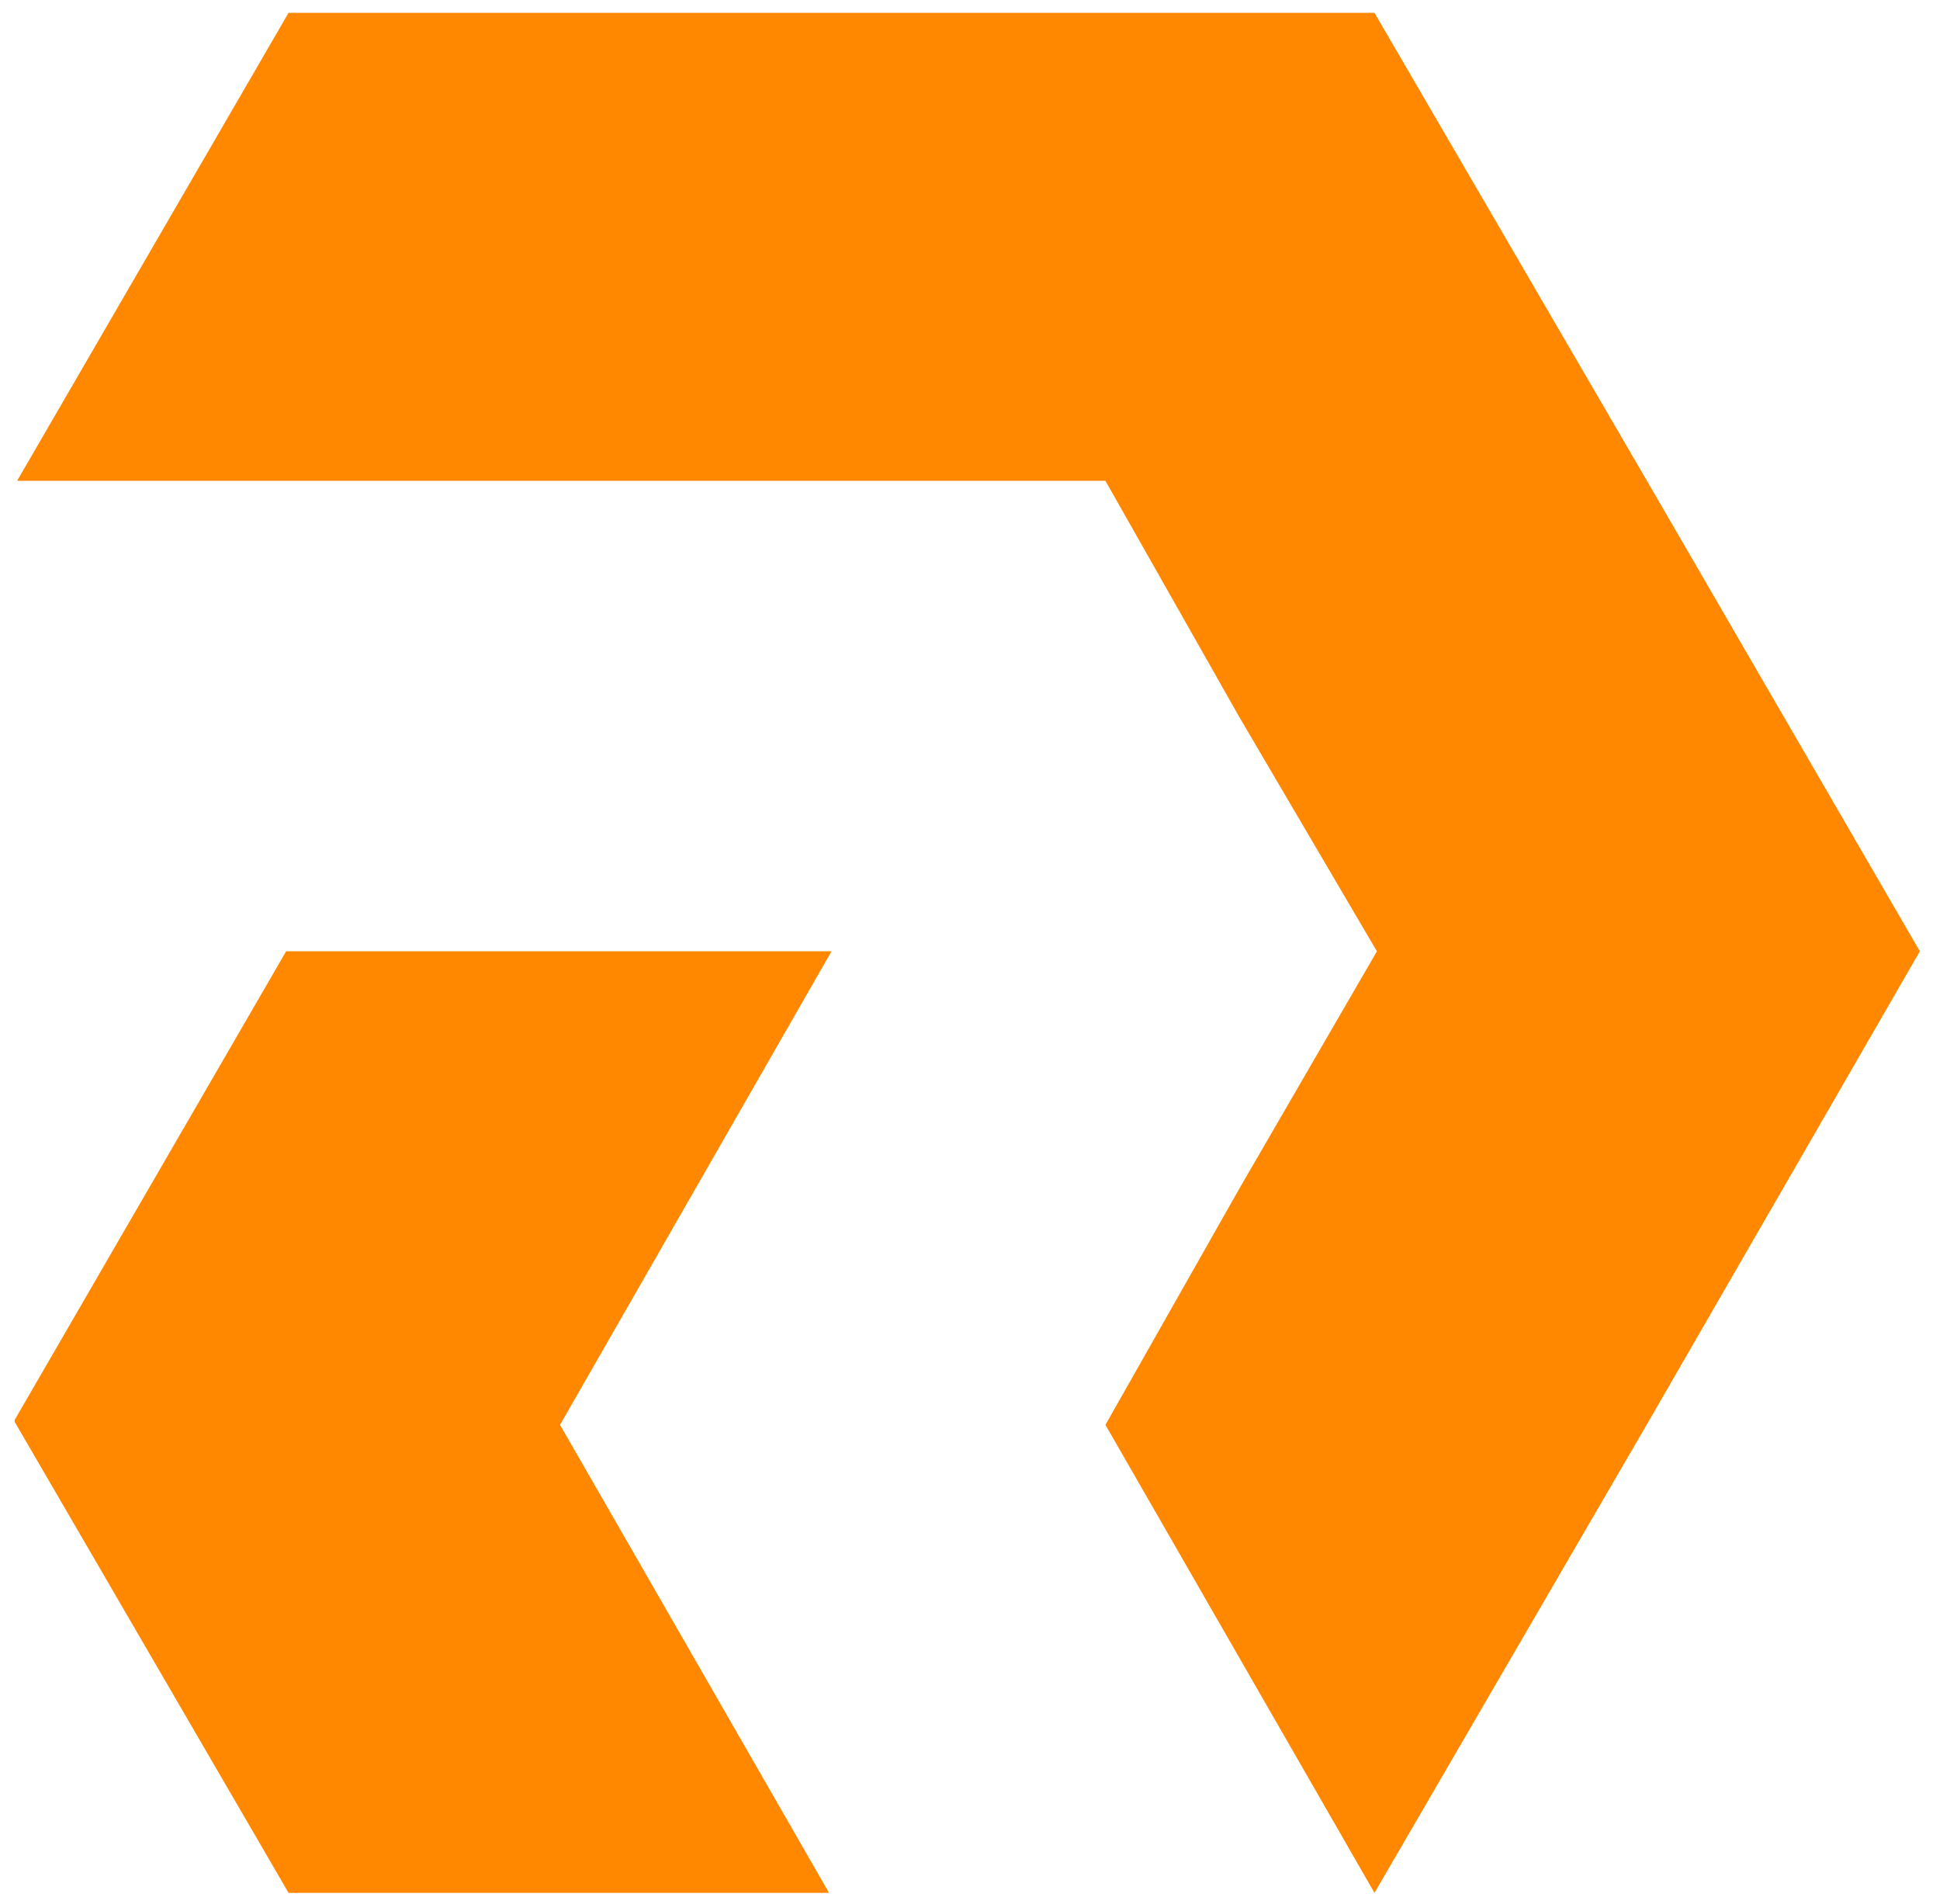 <svg version="1.2" xmlns="http://www.w3.org/2000/svg" viewBox="0 0 318 312" width="318" height="312"><style>.a{fill:#f80}</style><path fill-rule="evenodd" class="a" d="m2.8 78.8l44.5-76.7h178l44.9 77.1 44.5 76.7-44.5 77.1-44.9 77.2-44.1-76.7 22-38.8 22.5-38.8-22.5-38.3-22-38.8zm133.5 77.1l-44.5 77.6 44.1 76.7h-88.6l-44.9-77.2v-0.3l44.5-76.8z"/></svg>